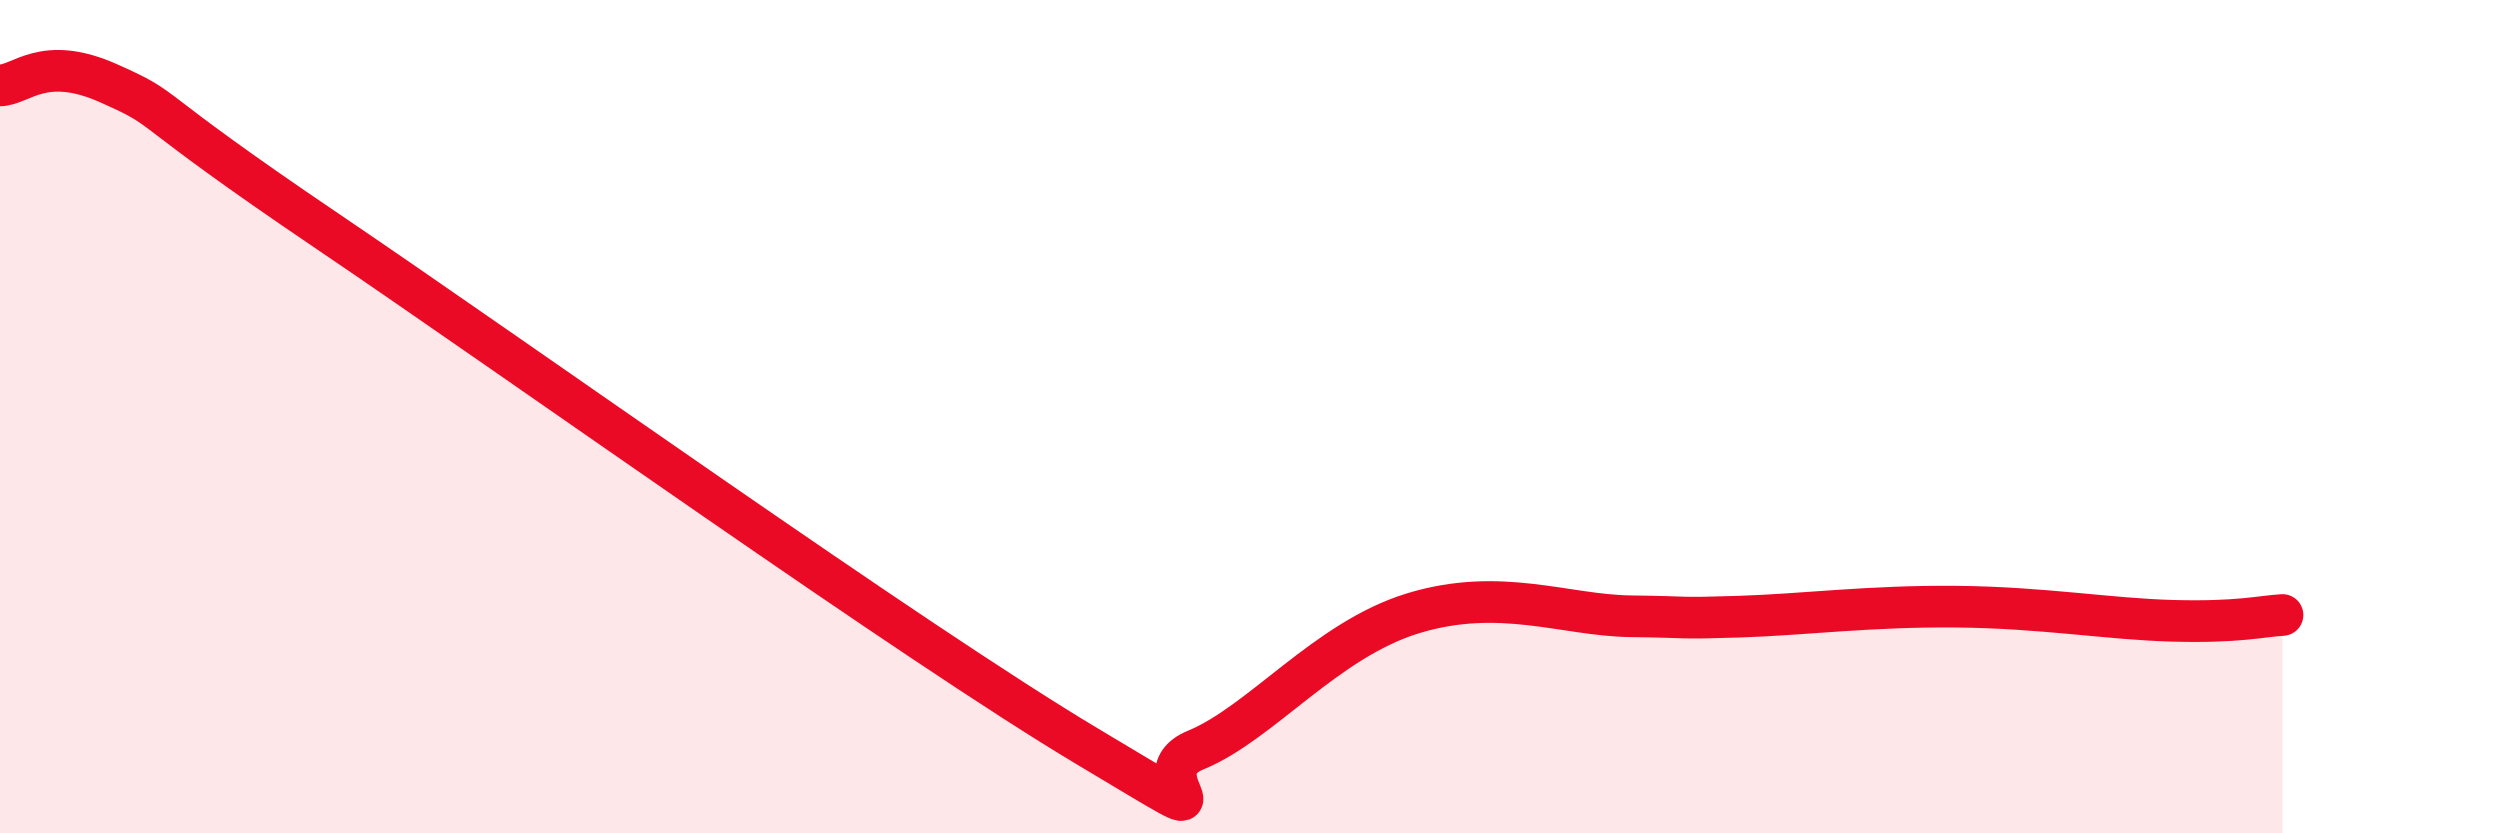 
    <svg width="60" height="20" viewBox="0 0 60 20" xmlns="http://www.w3.org/2000/svg">
      <path
        d="M 0,2.05 C 0.52,2.04 1.04,1.3 2.61,2 C 4.18,2.7 3.13,2.35 7.83,5.53 C 12.53,8.71 21.92,15.42 26.09,17.91 C 30.26,20.4 27.14,18.64 28.7,18 C 30.26,17.36 31.82,15.36 33.91,14.72 C 36,14.08 37.56,14.77 39.13,14.79 C 40.7,14.81 40.17,14.85 41.74,14.8 C 43.31,14.75 44.87,14.54 46.96,14.56 C 49.05,14.58 50.61,14.86 52.17,14.9 C 53.73,14.94 54.26,14.79 54.78,14.76L54.78 20L0 20Z"
        fill="#EB0A25"
        opacity="0.1"
        stroke-linecap="round"
        stroke-linejoin="round"
      />
      <path
        d="M 0,2.05 C 0.52,2.04 1.04,1.3 2.61,2 C 4.18,2.7 3.13,2.35 7.83,5.53 C 12.53,8.71 21.92,15.42 26.09,17.91 C 30.26,20.4 27.14,18.64 28.7,18 C 30.26,17.36 31.82,15.36 33.91,14.72 C 36,14.08 37.56,14.77 39.13,14.79 C 40.7,14.81 40.17,14.85 41.74,14.8 C 43.31,14.75 44.87,14.54 46.96,14.56 C 49.05,14.58 50.61,14.86 52.17,14.9 C 53.73,14.94 54.26,14.79 54.78,14.76"
        stroke="#EB0A25"
        stroke-width="1"
        fill="none"
        stroke-linecap="round"
        stroke-linejoin="round"
      />
    </svg>
  